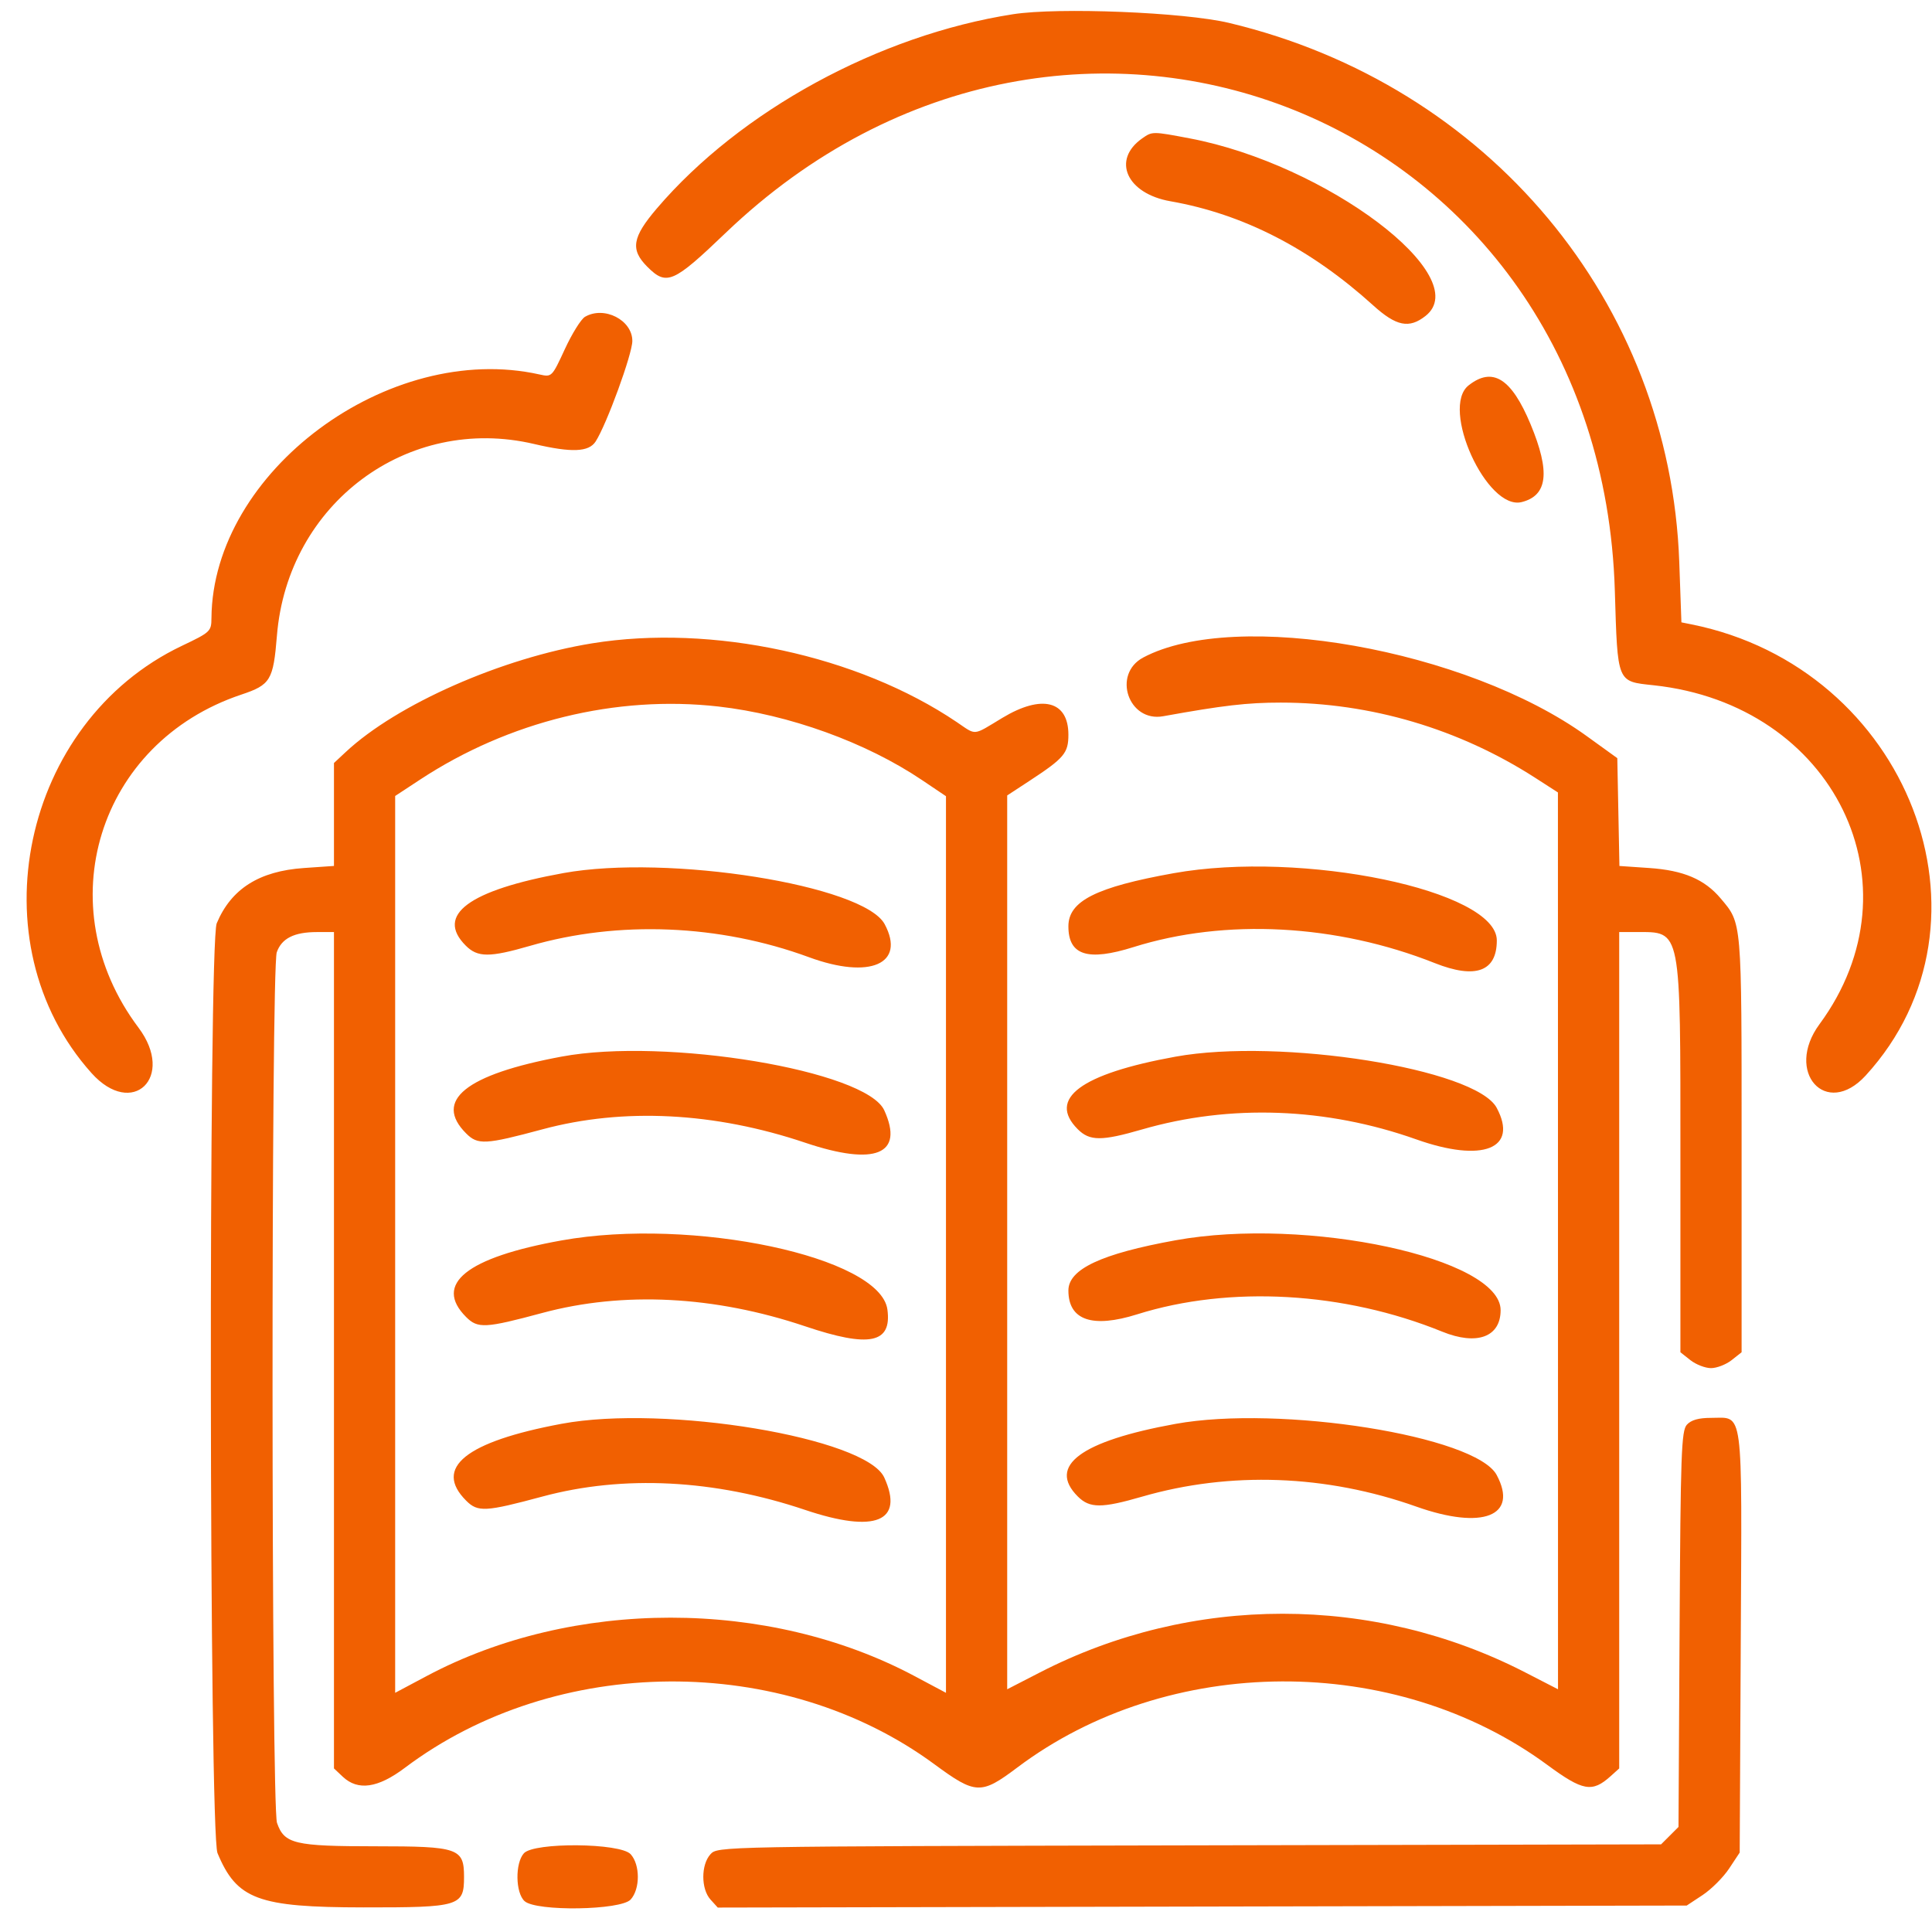 <svg width="71" height="71" viewBox="0 0 71 71" fill="none" xmlns="http://www.w3.org/2000/svg">
<path fill-rule="evenodd" clip-rule="evenodd" d="M37.227 0.523C32.3 1.291 27.204 4.07 24.139 7.66C23.232 8.723 23.158 9.173 23.789 9.804C24.496 10.511 24.739 10.406 26.664 8.562C39.329 -3.57 58.816 4.265 59.344 21.701C59.448 25.124 59.413 25.037 60.77 25.183C67.401 25.894 70.64 32.511 66.866 37.638C65.57 39.398 67.108 41.112 68.561 39.527C73.738 33.874 70.136 24.545 62.159 22.945L61.791 22.871L61.712 20.655C61.372 11.109 54.696 3.114 45.167 0.842C43.519 0.449 38.896 0.263 37.227 0.523ZM41.976 5.085C40.847 5.876 41.401 7.114 43.012 7.396C45.688 7.866 48.157 9.134 50.461 11.22C51.311 11.99 51.784 12.086 52.387 11.611C54.221 10.168 48.737 6.037 43.726 5.086C42.349 4.825 42.347 4.825 41.976 5.085ZM21.499 11.642C21.354 11.726 21.021 12.26 20.759 12.828C20.283 13.858 20.279 13.862 19.826 13.761C14.288 12.525 7.812 17.334 7.771 22.713C7.767 23.204 7.736 23.233 6.682 23.735C0.796 26.538 -0.921 34.658 3.363 39.435C4.87 41.115 6.454 39.582 5.089 37.765C1.738 33.304 3.593 27.291 8.866 25.527C9.943 25.167 10.043 25 10.177 23.359C10.571 18.507 14.977 15.223 19.627 16.316C21.006 16.64 21.637 16.615 21.889 16.225C22.293 15.598 23.238 13.01 23.238 12.53C23.238 11.761 22.204 11.232 21.499 11.642ZM53.971 14.162C52.92 14.989 54.641 18.773 55.922 18.451C56.878 18.211 56.977 17.343 56.248 15.591C55.545 13.903 54.853 13.468 53.971 14.162ZM21.762 23.642C18.444 24.179 14.584 25.882 12.706 27.636L12.273 28.04V29.932V31.823L11.172 31.899C9.524 32.012 8.496 32.663 7.964 33.932C7.659 34.661 7.686 67.365 7.993 68.1C8.703 69.804 9.478 70.092 13.357 70.096C16.902 70.099 17.053 70.053 17.053 68.974C17.053 67.921 16.847 67.85 13.807 67.85C10.818 67.85 10.449 67.762 10.18 66.99C9.967 66.378 9.959 35.606 10.171 34.996C10.35 34.485 10.81 34.253 11.647 34.253H12.273V49.621V64.989L12.598 65.295C13.155 65.818 13.887 65.712 14.876 64.968C20.431 60.785 28.76 60.729 34.34 64.836C35.853 65.95 36.052 65.958 37.376 64.962C42.937 60.773 51.254 60.73 56.865 64.861C58.172 65.823 58.512 65.883 59.189 65.274L59.505 64.989V49.621V34.253H60.131C61.799 34.253 61.754 34.024 61.754 42.557V49.695L62.124 49.987C62.328 50.147 62.668 50.278 62.879 50.278C63.09 50.278 63.429 50.147 63.633 49.987L64.003 49.695V42.04C64.003 33.767 64.019 33.948 63.234 33.017C62.642 32.314 61.869 31.985 60.61 31.899L59.513 31.824L59.474 29.843L59.435 27.862L58.31 27.05C53.892 23.86 45.406 22.358 42.012 24.164C40.864 24.776 41.471 26.553 42.748 26.321C44.951 25.923 45.837 25.82 47.065 25.82C50.366 25.82 53.622 26.783 56.424 28.588L57.253 29.122L57.255 45.601L57.256 62.08L56.051 61.46C50.466 58.586 43.804 58.586 38.218 61.46L37.014 62.08V45.656V29.232L37.822 28.703C39.11 27.859 39.263 27.678 39.263 26.999C39.263 25.754 38.288 25.506 36.837 26.381C35.726 27.051 35.899 27.035 35.154 26.532C31.527 24.085 26.169 22.928 21.762 23.642ZM26.401 25.964C28.995 26.258 31.826 27.281 33.886 28.669L34.764 29.26V45.735V62.21L33.603 61.592C28.231 58.734 21.056 58.734 15.683 61.592L14.522 62.21V45.731V29.252L15.438 28.65C18.698 26.507 22.646 25.539 26.401 25.964ZM20.707 32.085C17.224 32.716 15.994 33.629 17.116 34.751C17.553 35.189 17.99 35.19 19.476 34.76C22.728 33.817 26.442 33.968 29.729 35.177C31.97 36.001 33.292 35.424 32.511 33.963C31.744 32.531 24.557 31.387 20.707 32.085ZM43.129 32.09C40.277 32.602 39.263 33.114 39.263 34.042C39.263 35.108 39.972 35.334 41.653 34.806C45.032 33.743 49.118 33.96 52.724 35.392C54.226 35.989 55.007 35.704 55.007 34.559C55.007 32.724 47.867 31.24 43.129 32.09ZM20.637 38.83C17.113 39.487 15.923 40.446 17.131 41.653C17.559 42.082 17.836 42.067 19.934 41.502C22.906 40.701 26.259 40.872 29.59 41.994C32.167 42.861 33.235 42.424 32.496 40.803C31.83 39.342 24.462 38.116 20.637 38.83ZM43.199 38.832C39.715 39.464 38.486 40.377 39.608 41.499C40.045 41.936 40.482 41.938 41.968 41.507C45.204 40.569 48.736 40.697 52.046 41.871C54.488 42.738 55.809 42.219 55.002 40.711C54.235 39.278 47.048 38.135 43.199 38.832ZM20.637 45.585C17.143 46.212 15.922 47.192 17.131 48.401C17.559 48.829 17.836 48.814 19.934 48.249C22.906 47.449 26.259 47.62 29.59 48.741C31.953 49.537 32.778 49.369 32.612 48.126C32.352 46.188 25.446 44.722 20.637 45.585ZM43.199 45.58C40.473 46.074 39.263 46.641 39.263 47.425C39.263 48.517 40.14 48.82 41.793 48.3C45.193 47.232 49.394 47.471 53.001 48.938C54.275 49.456 55.147 49.135 55.147 48.148C55.147 46.235 48.026 44.705 43.199 45.58ZM20.637 52.324C17.113 52.982 15.923 53.941 17.131 55.148C17.559 55.577 17.836 55.562 19.934 54.997C22.906 54.196 26.259 54.367 29.59 55.489C32.167 56.356 33.235 55.919 32.496 54.298C31.83 52.837 24.462 51.61 20.637 52.324ZM43.199 52.327C39.715 52.959 38.486 53.872 39.608 54.994C40.045 55.431 40.482 55.432 41.968 55.002C45.204 54.064 48.736 54.192 52.046 55.366C54.488 56.233 55.809 55.714 55.002 54.205C54.235 52.773 47.048 51.629 43.199 52.327ZM61.992 52.357C61.789 52.581 61.76 53.41 61.724 59.874L61.684 67.139L61.364 67.459L61.044 67.779L43.707 67.816C26.381 67.853 26.371 67.853 26.108 68.144C25.758 68.53 25.759 69.42 26.111 69.808L26.377 70.102L44.181 70.065L61.986 70.028L62.572 69.641C62.894 69.427 63.332 68.989 63.545 68.667L63.933 68.081L63.972 60.354C64.016 51.567 64.087 52.106 62.879 52.106C62.424 52.106 62.149 52.184 61.992 52.357ZM19.253 68.107C18.926 68.469 18.941 69.561 19.278 69.866C19.704 70.252 22.817 70.204 23.177 69.806C23.528 69.419 23.528 68.529 23.177 68.142C22.799 67.724 19.625 67.696 19.253 68.107Z" fill="#F16001"/>
</svg>
